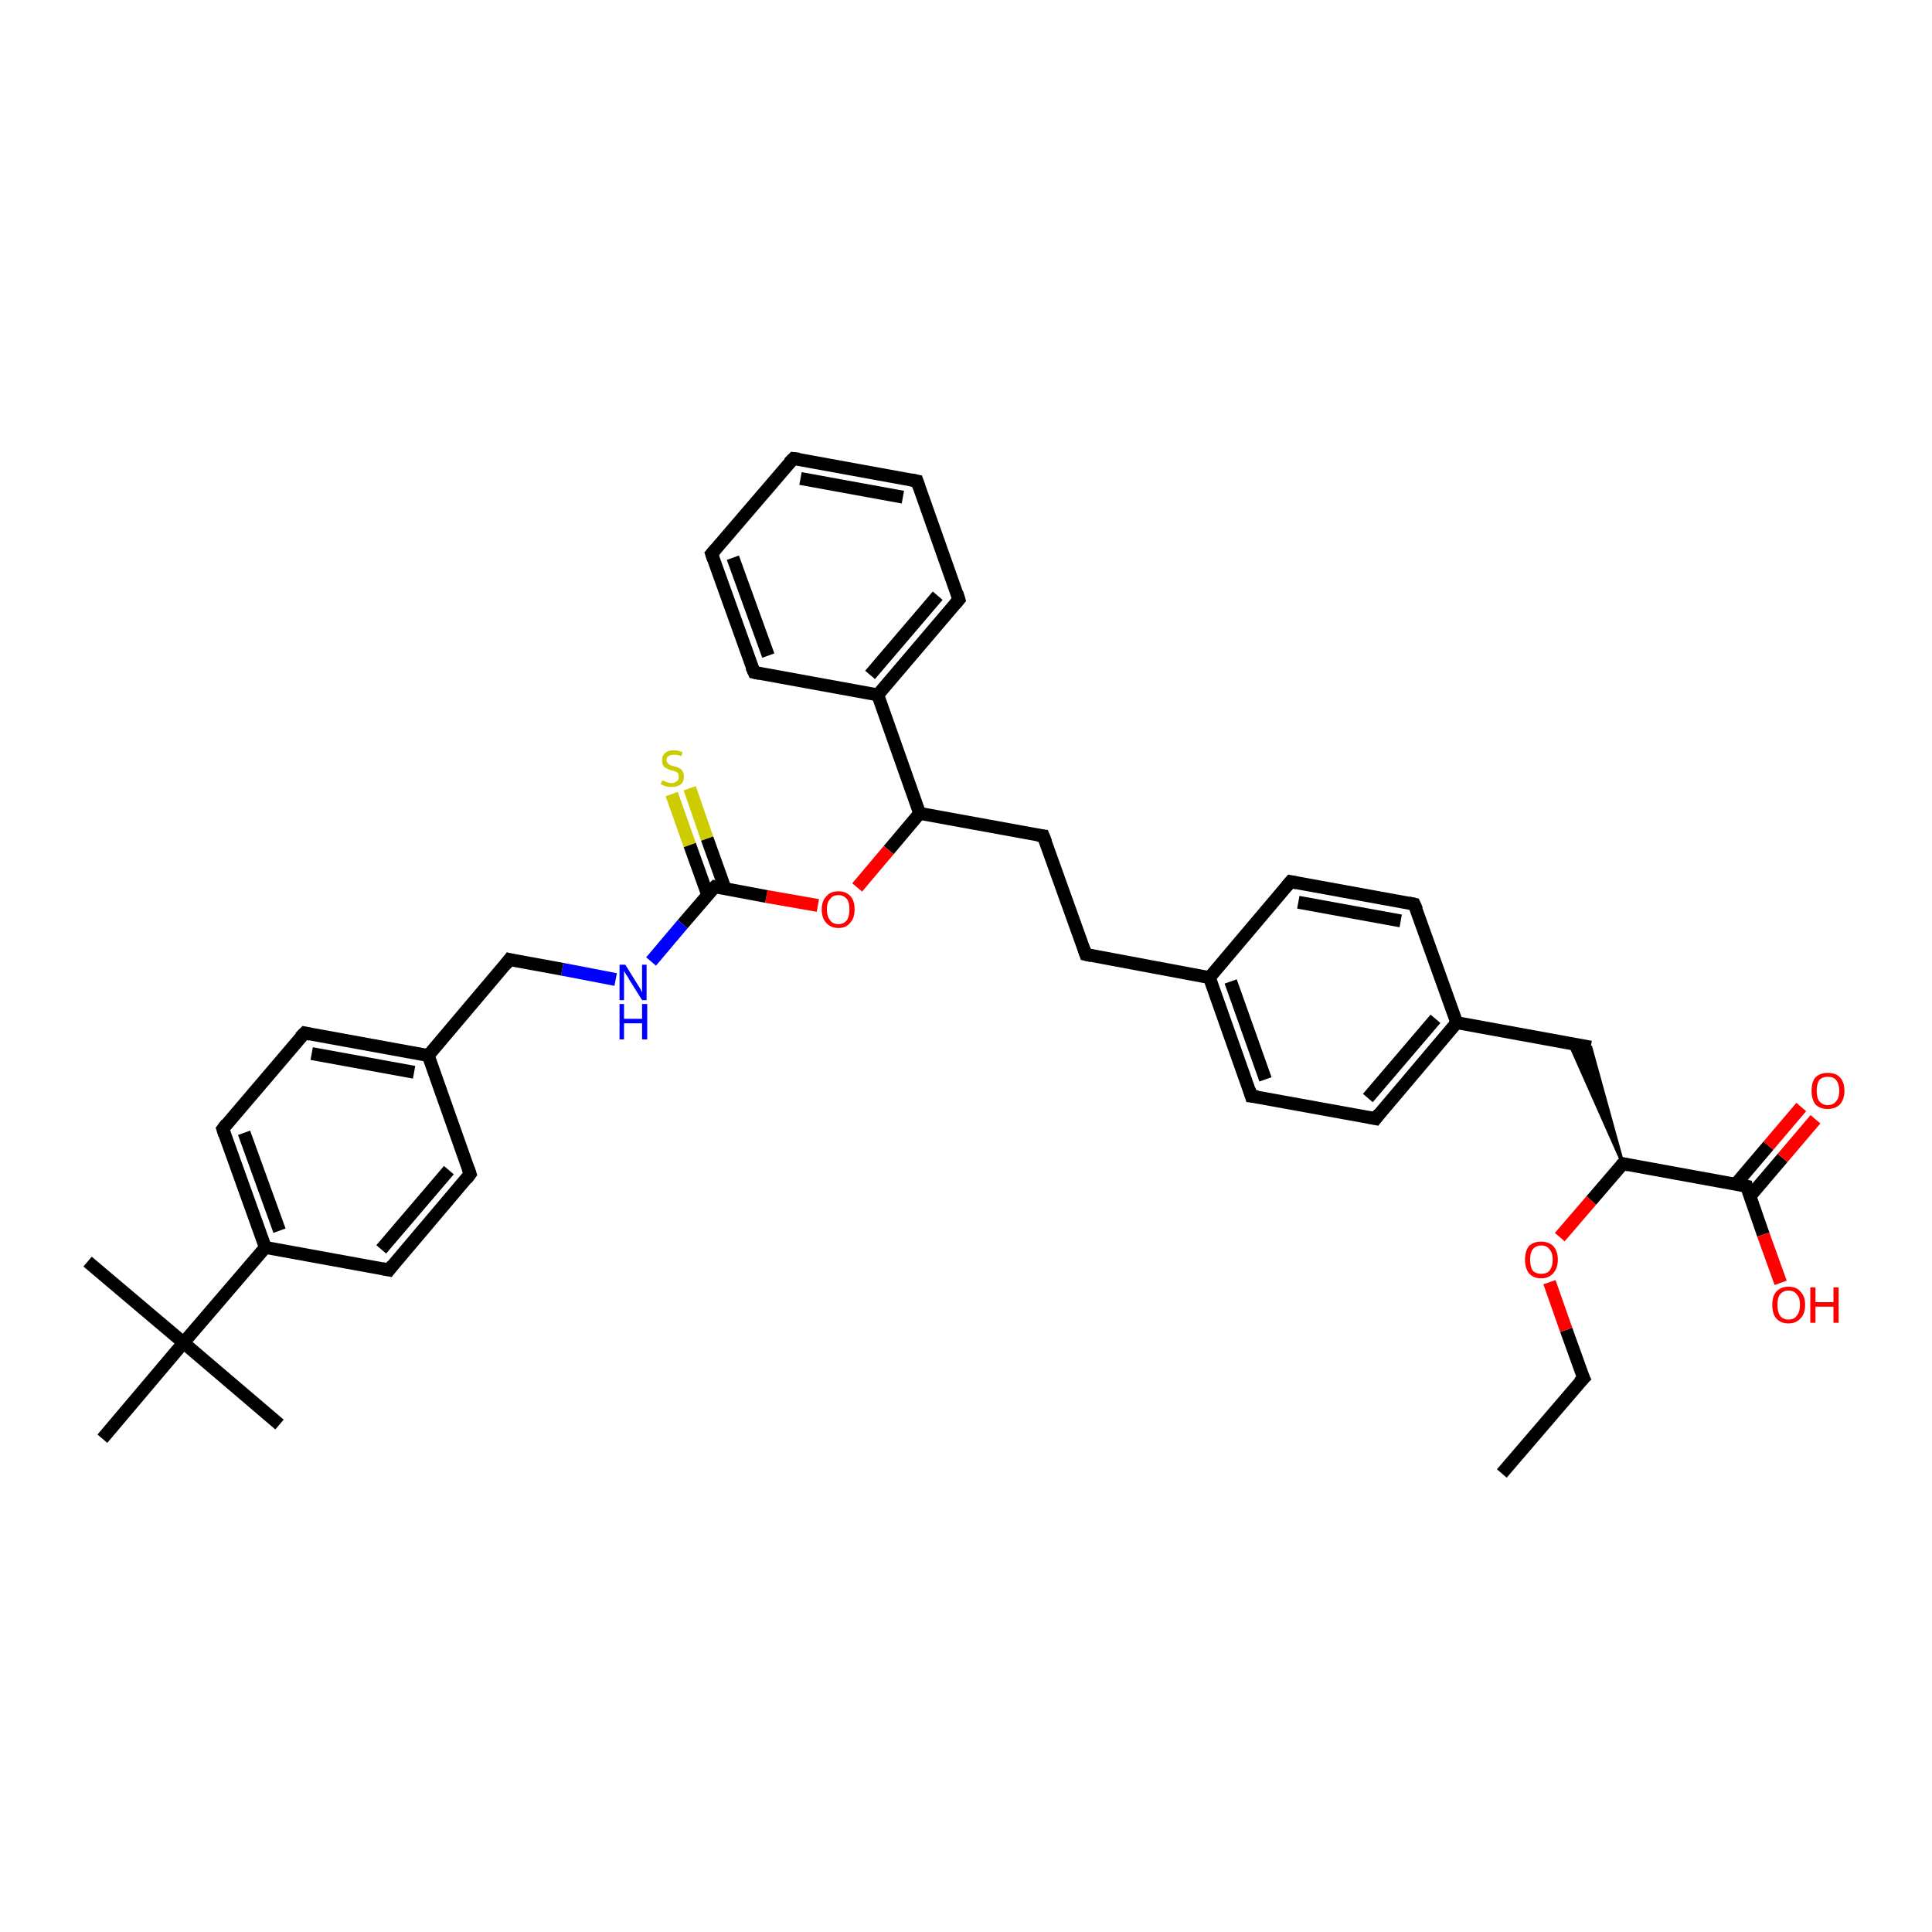 <?xml version='1.0' encoding='iso-8859-1'?>
<svg version='1.1' baseProfile='full'
              xmlns='http://www.w3.org/2000/svg'
                      xmlns:rdkit='http://www.rdkit.org/xml'
                      xmlns:xlink='http://www.w3.org/1999/xlink'
                  xml:space='preserve'
width='300px' height='300px' viewBox='0 0 300 300'>
<!-- END OF HEADER -->
<rect style='opacity:1.0;fill:#FFFFFF;stroke:none' width='300.0' height='300.0' x='0.0' y='0.0'> </rect>
<path class='bond-0 atom-0 atom-1' d='M 233.2,228.8 L 245.9,214.0' style='fill:none;fill-rule:evenodd;stroke:#000000;stroke-width:2.0px;stroke-linecap:butt;stroke-linejoin:miter;stroke-opacity:1' />
<path class='bond-1 atom-1 atom-2' d='M 245.9,214.0 L 243.2,206.5' style='fill:none;fill-rule:evenodd;stroke:#000000;stroke-width:2.0px;stroke-linecap:butt;stroke-linejoin:miter;stroke-opacity:1' />
<path class='bond-1 atom-1 atom-2' d='M 243.2,206.5 L 240.6,199.1' style='fill:none;fill-rule:evenodd;stroke:#FF0000;stroke-width:2.0px;stroke-linecap:butt;stroke-linejoin:miter;stroke-opacity:1' />
<path class='bond-2 atom-2 atom-3' d='M 242.2,192.1 L 247.1,186.4' style='fill:none;fill-rule:evenodd;stroke:#FF0000;stroke-width:2.0px;stroke-linecap:butt;stroke-linejoin:miter;stroke-opacity:1' />
<path class='bond-2 atom-2 atom-3' d='M 247.1,186.4 L 252.0,180.7' style='fill:none;fill-rule:evenodd;stroke:#000000;stroke-width:2.0px;stroke-linecap:butt;stroke-linejoin:miter;stroke-opacity:1' />
<path class='bond-3 atom-3 atom-4' d='M 252.0,180.7 L 243.7,162.0 L 247.0,162.6 Z' style='fill:#000000;fill-rule:evenodd;fill-opacity:1;stroke:#000000;stroke-width:0.5px;stroke-linecap:butt;stroke-linejoin:miter;stroke-opacity:1;' />
<path class='bond-4 atom-4 atom-5' d='M 247.0,162.6 L 226.2,158.8' style='fill:none;fill-rule:evenodd;stroke:#000000;stroke-width:2.0px;stroke-linecap:butt;stroke-linejoin:miter;stroke-opacity:1' />
<path class='bond-5 atom-5 atom-6' d='M 226.2,158.8 L 213.6,173.7' style='fill:none;fill-rule:evenodd;stroke:#000000;stroke-width:2.0px;stroke-linecap:butt;stroke-linejoin:miter;stroke-opacity:1' />
<path class='bond-5 atom-5 atom-6' d='M 222.9,158.2 L 212.4,170.5' style='fill:none;fill-rule:evenodd;stroke:#000000;stroke-width:2.0px;stroke-linecap:butt;stroke-linejoin:miter;stroke-opacity:1' />
<path class='bond-6 atom-6 atom-7' d='M 213.6,173.7 L 194.3,170.2' style='fill:none;fill-rule:evenodd;stroke:#000000;stroke-width:2.0px;stroke-linecap:butt;stroke-linejoin:miter;stroke-opacity:1' />
<path class='bond-7 atom-7 atom-8' d='M 194.3,170.2 L 187.8,151.8' style='fill:none;fill-rule:evenodd;stroke:#000000;stroke-width:2.0px;stroke-linecap:butt;stroke-linejoin:miter;stroke-opacity:1' />
<path class='bond-7 atom-7 atom-8' d='M 196.5,167.6 L 191.1,152.4' style='fill:none;fill-rule:evenodd;stroke:#000000;stroke-width:2.0px;stroke-linecap:butt;stroke-linejoin:miter;stroke-opacity:1' />
<path class='bond-8 atom-8 atom-9' d='M 187.8,151.8 L 168.6,148.2' style='fill:none;fill-rule:evenodd;stroke:#000000;stroke-width:2.0px;stroke-linecap:butt;stroke-linejoin:miter;stroke-opacity:1' />
<path class='bond-9 atom-9 atom-10' d='M 168.6,148.2 L 162.0,129.8' style='fill:none;fill-rule:evenodd;stroke:#000000;stroke-width:2.0px;stroke-linecap:butt;stroke-linejoin:miter;stroke-opacity:1' />
<path class='bond-10 atom-10 atom-11' d='M 162.0,129.8 L 142.8,126.3' style='fill:none;fill-rule:evenodd;stroke:#000000;stroke-width:2.0px;stroke-linecap:butt;stroke-linejoin:miter;stroke-opacity:1' />
<path class='bond-11 atom-11 atom-12' d='M 142.8,126.3 L 138.0,132.0' style='fill:none;fill-rule:evenodd;stroke:#000000;stroke-width:2.0px;stroke-linecap:butt;stroke-linejoin:miter;stroke-opacity:1' />
<path class='bond-11 atom-11 atom-12' d='M 138.0,132.0 L 133.1,137.8' style='fill:none;fill-rule:evenodd;stroke:#FF0000;stroke-width:2.0px;stroke-linecap:butt;stroke-linejoin:miter;stroke-opacity:1' />
<path class='bond-12 atom-12 atom-13' d='M 127.0,140.6 L 119.0,139.2' style='fill:none;fill-rule:evenodd;stroke:#FF0000;stroke-width:2.0px;stroke-linecap:butt;stroke-linejoin:miter;stroke-opacity:1' />
<path class='bond-12 atom-12 atom-13' d='M 119.0,139.2 L 111.0,137.7' style='fill:none;fill-rule:evenodd;stroke:#000000;stroke-width:2.0px;stroke-linecap:butt;stroke-linejoin:miter;stroke-opacity:1' />
<path class='bond-13 atom-13 atom-14' d='M 112.6,138.0 L 109.8,130.2' style='fill:none;fill-rule:evenodd;stroke:#000000;stroke-width:2.0px;stroke-linecap:butt;stroke-linejoin:miter;stroke-opacity:1' />
<path class='bond-13 atom-13 atom-14' d='M 109.8,130.2 L 107.1,122.4' style='fill:none;fill-rule:evenodd;stroke:#CCCC00;stroke-width:2.0px;stroke-linecap:butt;stroke-linejoin:miter;stroke-opacity:1' />
<path class='bond-13 atom-13 atom-14' d='M 109.9,139.0 L 107.1,131.2' style='fill:none;fill-rule:evenodd;stroke:#000000;stroke-width:2.0px;stroke-linecap:butt;stroke-linejoin:miter;stroke-opacity:1' />
<path class='bond-13 atom-13 atom-14' d='M 107.1,131.2 L 104.3,123.3' style='fill:none;fill-rule:evenodd;stroke:#CCCC00;stroke-width:2.0px;stroke-linecap:butt;stroke-linejoin:miter;stroke-opacity:1' />
<path class='bond-14 atom-13 atom-15' d='M 111.0,137.7 L 106.0,143.5' style='fill:none;fill-rule:evenodd;stroke:#000000;stroke-width:2.0px;stroke-linecap:butt;stroke-linejoin:miter;stroke-opacity:1' />
<path class='bond-14 atom-13 atom-15' d='M 106.0,143.5 L 101.1,149.3' style='fill:none;fill-rule:evenodd;stroke:#0000FF;stroke-width:2.0px;stroke-linecap:butt;stroke-linejoin:miter;stroke-opacity:1' />
<path class='bond-15 atom-15 atom-16' d='M 95.6,152.1 L 87.3,150.5' style='fill:none;fill-rule:evenodd;stroke:#0000FF;stroke-width:2.0px;stroke-linecap:butt;stroke-linejoin:miter;stroke-opacity:1' />
<path class='bond-15 atom-15 atom-16' d='M 87.3,150.5 L 79.1,149.0' style='fill:none;fill-rule:evenodd;stroke:#000000;stroke-width:2.0px;stroke-linecap:butt;stroke-linejoin:miter;stroke-opacity:1' />
<path class='bond-16 atom-16 atom-17' d='M 79.1,149.0 L 66.5,163.9' style='fill:none;fill-rule:evenodd;stroke:#000000;stroke-width:2.0px;stroke-linecap:butt;stroke-linejoin:miter;stroke-opacity:1' />
<path class='bond-17 atom-17 atom-18' d='M 66.5,163.9 L 47.3,160.4' style='fill:none;fill-rule:evenodd;stroke:#000000;stroke-width:2.0px;stroke-linecap:butt;stroke-linejoin:miter;stroke-opacity:1' />
<path class='bond-17 atom-17 atom-18' d='M 64.3,166.5 L 48.4,163.6' style='fill:none;fill-rule:evenodd;stroke:#000000;stroke-width:2.0px;stroke-linecap:butt;stroke-linejoin:miter;stroke-opacity:1' />
<path class='bond-18 atom-18 atom-19' d='M 47.3,160.4 L 34.6,175.3' style='fill:none;fill-rule:evenodd;stroke:#000000;stroke-width:2.0px;stroke-linecap:butt;stroke-linejoin:miter;stroke-opacity:1' />
<path class='bond-19 atom-19 atom-20' d='M 34.6,175.3 L 41.2,193.7' style='fill:none;fill-rule:evenodd;stroke:#000000;stroke-width:2.0px;stroke-linecap:butt;stroke-linejoin:miter;stroke-opacity:1' />
<path class='bond-19 atom-19 atom-20' d='M 37.9,175.9 L 43.4,191.1' style='fill:none;fill-rule:evenodd;stroke:#000000;stroke-width:2.0px;stroke-linecap:butt;stroke-linejoin:miter;stroke-opacity:1' />
<path class='bond-20 atom-20 atom-21' d='M 41.2,193.7 L 60.4,197.2' style='fill:none;fill-rule:evenodd;stroke:#000000;stroke-width:2.0px;stroke-linecap:butt;stroke-linejoin:miter;stroke-opacity:1' />
<path class='bond-21 atom-21 atom-22' d='M 60.4,197.2 L 73.0,182.3' style='fill:none;fill-rule:evenodd;stroke:#000000;stroke-width:2.0px;stroke-linecap:butt;stroke-linejoin:miter;stroke-opacity:1' />
<path class='bond-21 atom-21 atom-22' d='M 59.2,194.0 L 69.7,181.7' style='fill:none;fill-rule:evenodd;stroke:#000000;stroke-width:2.0px;stroke-linecap:butt;stroke-linejoin:miter;stroke-opacity:1' />
<path class='bond-22 atom-20 atom-23' d='M 41.2,193.7 L 28.5,208.5' style='fill:none;fill-rule:evenodd;stroke:#000000;stroke-width:2.0px;stroke-linecap:butt;stroke-linejoin:miter;stroke-opacity:1' />
<path class='bond-23 atom-23 atom-24' d='M 28.5,208.5 L 13.6,195.9' style='fill:none;fill-rule:evenodd;stroke:#000000;stroke-width:2.0px;stroke-linecap:butt;stroke-linejoin:miter;stroke-opacity:1' />
<path class='bond-24 atom-23 atom-25' d='M 28.5,208.5 L 43.4,221.2' style='fill:none;fill-rule:evenodd;stroke:#000000;stroke-width:2.0px;stroke-linecap:butt;stroke-linejoin:miter;stroke-opacity:1' />
<path class='bond-25 atom-23 atom-26' d='M 28.5,208.5 L 15.9,223.4' style='fill:none;fill-rule:evenodd;stroke:#000000;stroke-width:2.0px;stroke-linecap:butt;stroke-linejoin:miter;stroke-opacity:1' />
<path class='bond-26 atom-11 atom-27' d='M 142.8,126.3 L 136.3,107.9' style='fill:none;fill-rule:evenodd;stroke:#000000;stroke-width:2.0px;stroke-linecap:butt;stroke-linejoin:miter;stroke-opacity:1' />
<path class='bond-27 atom-27 atom-28' d='M 136.3,107.9 L 148.9,93.1' style='fill:none;fill-rule:evenodd;stroke:#000000;stroke-width:2.0px;stroke-linecap:butt;stroke-linejoin:miter;stroke-opacity:1' />
<path class='bond-27 atom-27 atom-28' d='M 135.1,104.8 L 145.6,92.5' style='fill:none;fill-rule:evenodd;stroke:#000000;stroke-width:2.0px;stroke-linecap:butt;stroke-linejoin:miter;stroke-opacity:1' />
<path class='bond-28 atom-28 atom-29' d='M 148.9,93.1 L 142.4,74.7' style='fill:none;fill-rule:evenodd;stroke:#000000;stroke-width:2.0px;stroke-linecap:butt;stroke-linejoin:miter;stroke-opacity:1' />
<path class='bond-29 atom-29 atom-30' d='M 142.4,74.7 L 123.2,71.2' style='fill:none;fill-rule:evenodd;stroke:#000000;stroke-width:2.0px;stroke-linecap:butt;stroke-linejoin:miter;stroke-opacity:1' />
<path class='bond-29 atom-29 atom-30' d='M 140.2,77.2 L 124.3,74.3' style='fill:none;fill-rule:evenodd;stroke:#000000;stroke-width:2.0px;stroke-linecap:butt;stroke-linejoin:miter;stroke-opacity:1' />
<path class='bond-30 atom-30 atom-31' d='M 123.2,71.2 L 110.5,86.0' style='fill:none;fill-rule:evenodd;stroke:#000000;stroke-width:2.0px;stroke-linecap:butt;stroke-linejoin:miter;stroke-opacity:1' />
<path class='bond-31 atom-31 atom-32' d='M 110.5,86.0 L 117.1,104.4' style='fill:none;fill-rule:evenodd;stroke:#000000;stroke-width:2.0px;stroke-linecap:butt;stroke-linejoin:miter;stroke-opacity:1' />
<path class='bond-31 atom-31 atom-32' d='M 113.8,86.6 L 119.3,101.8' style='fill:none;fill-rule:evenodd;stroke:#000000;stroke-width:2.0px;stroke-linecap:butt;stroke-linejoin:miter;stroke-opacity:1' />
<path class='bond-32 atom-8 atom-33' d='M 187.8,151.8 L 200.4,136.9' style='fill:none;fill-rule:evenodd;stroke:#000000;stroke-width:2.0px;stroke-linecap:butt;stroke-linejoin:miter;stroke-opacity:1' />
<path class='bond-33 atom-33 atom-34' d='M 200.4,136.9 L 219.6,140.4' style='fill:none;fill-rule:evenodd;stroke:#000000;stroke-width:2.0px;stroke-linecap:butt;stroke-linejoin:miter;stroke-opacity:1' />
<path class='bond-33 atom-33 atom-34' d='M 201.6,140.1 L 217.5,143.0' style='fill:none;fill-rule:evenodd;stroke:#000000;stroke-width:2.0px;stroke-linecap:butt;stroke-linejoin:miter;stroke-opacity:1' />
<path class='bond-34 atom-3 atom-35' d='M 252.0,180.7 L 271.2,184.2' style='fill:none;fill-rule:evenodd;stroke:#000000;stroke-width:2.0px;stroke-linecap:butt;stroke-linejoin:miter;stroke-opacity:1' />
<path class='bond-35 atom-35 atom-36' d='M 271.2,184.2 L 273.8,191.7' style='fill:none;fill-rule:evenodd;stroke:#000000;stroke-width:2.0px;stroke-linecap:butt;stroke-linejoin:miter;stroke-opacity:1' />
<path class='bond-35 atom-35 atom-36' d='M 273.8,191.7 L 276.5,199.2' style='fill:none;fill-rule:evenodd;stroke:#FF0000;stroke-width:2.0px;stroke-linecap:butt;stroke-linejoin:miter;stroke-opacity:1' />
<path class='bond-36 atom-35 atom-37' d='M 271.7,185.8 L 276.8,179.8' style='fill:none;fill-rule:evenodd;stroke:#000000;stroke-width:2.0px;stroke-linecap:butt;stroke-linejoin:miter;stroke-opacity:1' />
<path class='bond-36 atom-35 atom-37' d='M 276.8,179.8 L 281.9,173.8' style='fill:none;fill-rule:evenodd;stroke:#FF0000;stroke-width:2.0px;stroke-linecap:butt;stroke-linejoin:miter;stroke-opacity:1' />
<path class='bond-36 atom-35 atom-37' d='M 269.5,183.9 L 274.6,177.9' style='fill:none;fill-rule:evenodd;stroke:#000000;stroke-width:2.0px;stroke-linecap:butt;stroke-linejoin:miter;stroke-opacity:1' />
<path class='bond-36 atom-35 atom-37' d='M 274.6,177.9 L 279.7,171.9' style='fill:none;fill-rule:evenodd;stroke:#FF0000;stroke-width:2.0px;stroke-linecap:butt;stroke-linejoin:miter;stroke-opacity:1' />
<path class='bond-37 atom-34 atom-5' d='M 219.6,140.4 L 226.2,158.8' style='fill:none;fill-rule:evenodd;stroke:#000000;stroke-width:2.0px;stroke-linecap:butt;stroke-linejoin:miter;stroke-opacity:1' />
<path class='bond-38 atom-22 atom-17' d='M 73.0,182.3 L 66.5,163.9' style='fill:none;fill-rule:evenodd;stroke:#000000;stroke-width:2.0px;stroke-linecap:butt;stroke-linejoin:miter;stroke-opacity:1' />
<path class='bond-39 atom-32 atom-27' d='M 117.1,104.4 L 136.3,107.9' style='fill:none;fill-rule:evenodd;stroke:#000000;stroke-width:2.0px;stroke-linecap:butt;stroke-linejoin:miter;stroke-opacity:1' />
<path d='M 245.2,214.7 L 245.9,214.0 L 245.7,213.6' style='fill:none;stroke:#000000;stroke-width:2.0px;stroke-linecap:butt;stroke-linejoin:miter;stroke-opacity:1;' />
<path d='M 251.7,181.0 L 252.0,180.7 L 252.9,180.9' style='fill:none;stroke:#000000;stroke-width:2.0px;stroke-linecap:butt;stroke-linejoin:miter;stroke-opacity:1;' />
<path d='M 214.2,172.9 L 213.6,173.7 L 212.6,173.5' style='fill:none;stroke:#000000;stroke-width:2.0px;stroke-linecap:butt;stroke-linejoin:miter;stroke-opacity:1;' />
<path d='M 195.3,170.3 L 194.3,170.2 L 194.0,169.2' style='fill:none;stroke:#000000;stroke-width:2.0px;stroke-linecap:butt;stroke-linejoin:miter;stroke-opacity:1;' />
<path d='M 169.5,148.4 L 168.6,148.2 L 168.3,147.3' style='fill:none;stroke:#000000;stroke-width:2.0px;stroke-linecap:butt;stroke-linejoin:miter;stroke-opacity:1;' />
<path d='M 162.4,130.8 L 162.0,129.8 L 161.1,129.7' style='fill:none;stroke:#000000;stroke-width:2.0px;stroke-linecap:butt;stroke-linejoin:miter;stroke-opacity:1;' />
<path d='M 111.4,137.8 L 111.0,137.7 L 110.7,138.0' style='fill:none;stroke:#000000;stroke-width:2.0px;stroke-linecap:butt;stroke-linejoin:miter;stroke-opacity:1;' />
<path d='M 79.5,149.1 L 79.1,149.0 L 78.5,149.8' style='fill:none;stroke:#000000;stroke-width:2.0px;stroke-linecap:butt;stroke-linejoin:miter;stroke-opacity:1;' />
<path d='M 48.2,160.6 L 47.3,160.4 L 46.6,161.1' style='fill:none;stroke:#000000;stroke-width:2.0px;stroke-linecap:butt;stroke-linejoin:miter;stroke-opacity:1;' />
<path d='M 35.2,174.5 L 34.6,175.3 L 34.9,176.2' style='fill:none;stroke:#000000;stroke-width:2.0px;stroke-linecap:butt;stroke-linejoin:miter;stroke-opacity:1;' />
<path d='M 59.4,197.0 L 60.4,197.2 L 61.0,196.4' style='fill:none;stroke:#000000;stroke-width:2.0px;stroke-linecap:butt;stroke-linejoin:miter;stroke-opacity:1;' />
<path d='M 72.4,183.1 L 73.0,182.3 L 72.7,181.4' style='fill:none;stroke:#000000;stroke-width:2.0px;stroke-linecap:butt;stroke-linejoin:miter;stroke-opacity:1;' />
<path d='M 148.3,93.8 L 148.9,93.1 L 148.6,92.1' style='fill:none;stroke:#000000;stroke-width:2.0px;stroke-linecap:butt;stroke-linejoin:miter;stroke-opacity:1;' />
<path d='M 142.7,75.6 L 142.4,74.7 L 141.4,74.5' style='fill:none;stroke:#000000;stroke-width:2.0px;stroke-linecap:butt;stroke-linejoin:miter;stroke-opacity:1;' />
<path d='M 124.1,71.3 L 123.2,71.2 L 122.5,71.9' style='fill:none;stroke:#000000;stroke-width:2.0px;stroke-linecap:butt;stroke-linejoin:miter;stroke-opacity:1;' />
<path d='M 111.1,85.3 L 110.5,86.0 L 110.8,86.9' style='fill:none;stroke:#000000;stroke-width:2.0px;stroke-linecap:butt;stroke-linejoin:miter;stroke-opacity:1;' />
<path d='M 116.7,103.5 L 117.1,104.4 L 118.0,104.6' style='fill:none;stroke:#000000;stroke-width:2.0px;stroke-linecap:butt;stroke-linejoin:miter;stroke-opacity:1;' />
<path d='M 199.8,137.6 L 200.4,136.9 L 201.4,137.1' style='fill:none;stroke:#000000;stroke-width:2.0px;stroke-linecap:butt;stroke-linejoin:miter;stroke-opacity:1;' />
<path d='M 218.7,140.2 L 219.6,140.4 L 220.0,141.3' style='fill:none;stroke:#000000;stroke-width:2.0px;stroke-linecap:butt;stroke-linejoin:miter;stroke-opacity:1;' />
<path d='M 270.2,184.0 L 271.2,184.2 L 271.3,184.6' style='fill:none;stroke:#000000;stroke-width:2.0px;stroke-linecap:butt;stroke-linejoin:miter;stroke-opacity:1;' />
<path class='atom-2' d='M 236.8 195.6
Q 236.8 194.3, 237.4 193.5
Q 238.1 192.8, 239.3 192.8
Q 240.5 192.8, 241.2 193.5
Q 241.9 194.3, 241.9 195.6
Q 241.9 196.9, 241.2 197.7
Q 240.5 198.5, 239.3 198.5
Q 238.1 198.5, 237.4 197.7
Q 236.8 196.9, 236.8 195.6
M 239.3 197.8
Q 240.2 197.8, 240.6 197.3
Q 241.1 196.7, 241.1 195.6
Q 241.1 194.5, 240.6 194.0
Q 240.2 193.4, 239.3 193.4
Q 238.5 193.4, 238.0 194.0
Q 237.6 194.5, 237.6 195.6
Q 237.6 196.7, 238.0 197.3
Q 238.5 197.8, 239.3 197.8
' fill='#FF0000'/>
<path class='atom-12' d='M 127.6 141.2
Q 127.6 139.9, 128.3 139.2
Q 128.9 138.4, 130.2 138.4
Q 131.4 138.4, 132.1 139.2
Q 132.7 139.9, 132.7 141.2
Q 132.7 142.6, 132.0 143.3
Q 131.4 144.1, 130.2 144.1
Q 129.0 144.1, 128.3 143.3
Q 127.6 142.6, 127.6 141.2
M 130.2 143.5
Q 131.0 143.5, 131.5 142.9
Q 131.9 142.3, 131.9 141.2
Q 131.9 140.1, 131.5 139.6
Q 131.0 139.0, 130.2 139.0
Q 129.3 139.0, 128.9 139.6
Q 128.4 140.1, 128.4 141.2
Q 128.4 142.3, 128.9 142.9
Q 129.3 143.5, 130.2 143.5
' fill='#FF0000'/>
<path class='atom-14' d='M 102.8 121.2
Q 102.9 121.2, 103.2 121.3
Q 103.4 121.4, 103.7 121.5
Q 104.0 121.6, 104.3 121.6
Q 104.8 121.6, 105.1 121.3
Q 105.4 121.1, 105.4 120.6
Q 105.4 120.3, 105.3 120.1
Q 105.1 119.9, 104.9 119.8
Q 104.6 119.7, 104.2 119.6
Q 103.8 119.5, 103.5 119.3
Q 103.2 119.2, 103.0 118.9
Q 102.8 118.6, 102.8 118.1
Q 102.8 117.4, 103.2 117.0
Q 103.7 116.5, 104.6 116.5
Q 105.3 116.5, 106.0 116.8
L 105.8 117.4
Q 105.2 117.2, 104.7 117.2
Q 104.1 117.2, 103.8 117.4
Q 103.5 117.6, 103.5 118.0
Q 103.5 118.3, 103.7 118.5
Q 103.8 118.7, 104.1 118.8
Q 104.3 118.9, 104.7 119.0
Q 105.2 119.1, 105.5 119.3
Q 105.8 119.4, 106.0 119.8
Q 106.2 120.1, 106.2 120.6
Q 106.2 121.4, 105.7 121.8
Q 105.2 122.2, 104.3 122.2
Q 103.8 122.2, 103.4 122.1
Q 103.1 122.0, 102.6 121.8
L 102.8 121.2
' fill='#CCCC00'/>
<path class='atom-15' d='M 97.1 149.8
L 98.9 152.7
Q 99.1 153.0, 99.4 153.5
Q 99.7 154.1, 99.7 154.1
L 99.7 149.8
L 100.4 149.8
L 100.4 155.3
L 99.7 155.3
L 97.7 152.1
Q 97.5 151.7, 97.2 151.3
Q 97.0 150.9, 96.9 150.8
L 96.9 155.3
L 96.2 155.3
L 96.2 149.8
L 97.1 149.8
' fill='#0000FF'/>
<path class='atom-15' d='M 96.2 155.9
L 96.9 155.9
L 96.9 158.2
L 99.7 158.2
L 99.7 155.9
L 100.5 155.9
L 100.5 161.4
L 99.7 161.4
L 99.7 158.9
L 96.9 158.9
L 96.9 161.4
L 96.2 161.4
L 96.2 155.9
' fill='#0000FF'/>
<path class='atom-36' d='M 275.2 202.6
Q 275.2 201.3, 275.8 200.6
Q 276.5 199.8, 277.7 199.8
Q 279.0 199.8, 279.6 200.6
Q 280.3 201.3, 280.3 202.6
Q 280.3 204.0, 279.6 204.7
Q 278.9 205.5, 277.7 205.5
Q 276.5 205.5, 275.8 204.7
Q 275.2 204.0, 275.2 202.6
M 277.7 204.9
Q 278.6 204.9, 279.0 204.3
Q 279.5 203.7, 279.5 202.6
Q 279.5 201.5, 279.0 201.0
Q 278.6 200.4, 277.7 200.4
Q 276.9 200.4, 276.4 201.0
Q 276.0 201.5, 276.0 202.6
Q 276.0 203.7, 276.4 204.3
Q 276.9 204.9, 277.7 204.9
' fill='#FF0000'/>
<path class='atom-36' d='M 281.1 199.9
L 281.9 199.9
L 281.9 202.2
L 284.7 202.2
L 284.7 199.9
L 285.5 199.9
L 285.5 205.4
L 284.7 205.4
L 284.7 202.9
L 281.9 202.9
L 281.9 205.4
L 281.1 205.4
L 281.1 199.9
' fill='#FF0000'/>
<path class='atom-37' d='M 281.3 169.4
Q 281.3 168.0, 281.9 167.3
Q 282.6 166.6, 283.8 166.6
Q 285.1 166.6, 285.7 167.3
Q 286.4 168.0, 286.4 169.4
Q 286.4 170.7, 285.7 171.5
Q 285.0 172.2, 283.8 172.2
Q 282.6 172.2, 281.9 171.5
Q 281.3 170.7, 281.3 169.4
M 283.8 171.6
Q 284.7 171.6, 285.1 171.0
Q 285.6 170.5, 285.6 169.4
Q 285.6 168.3, 285.1 167.7
Q 284.7 167.2, 283.8 167.2
Q 283.0 167.2, 282.5 167.7
Q 282.1 168.3, 282.1 169.4
Q 282.1 170.5, 282.5 171.0
Q 283.0 171.6, 283.8 171.6
' fill='#FF0000'/>
</svg>
